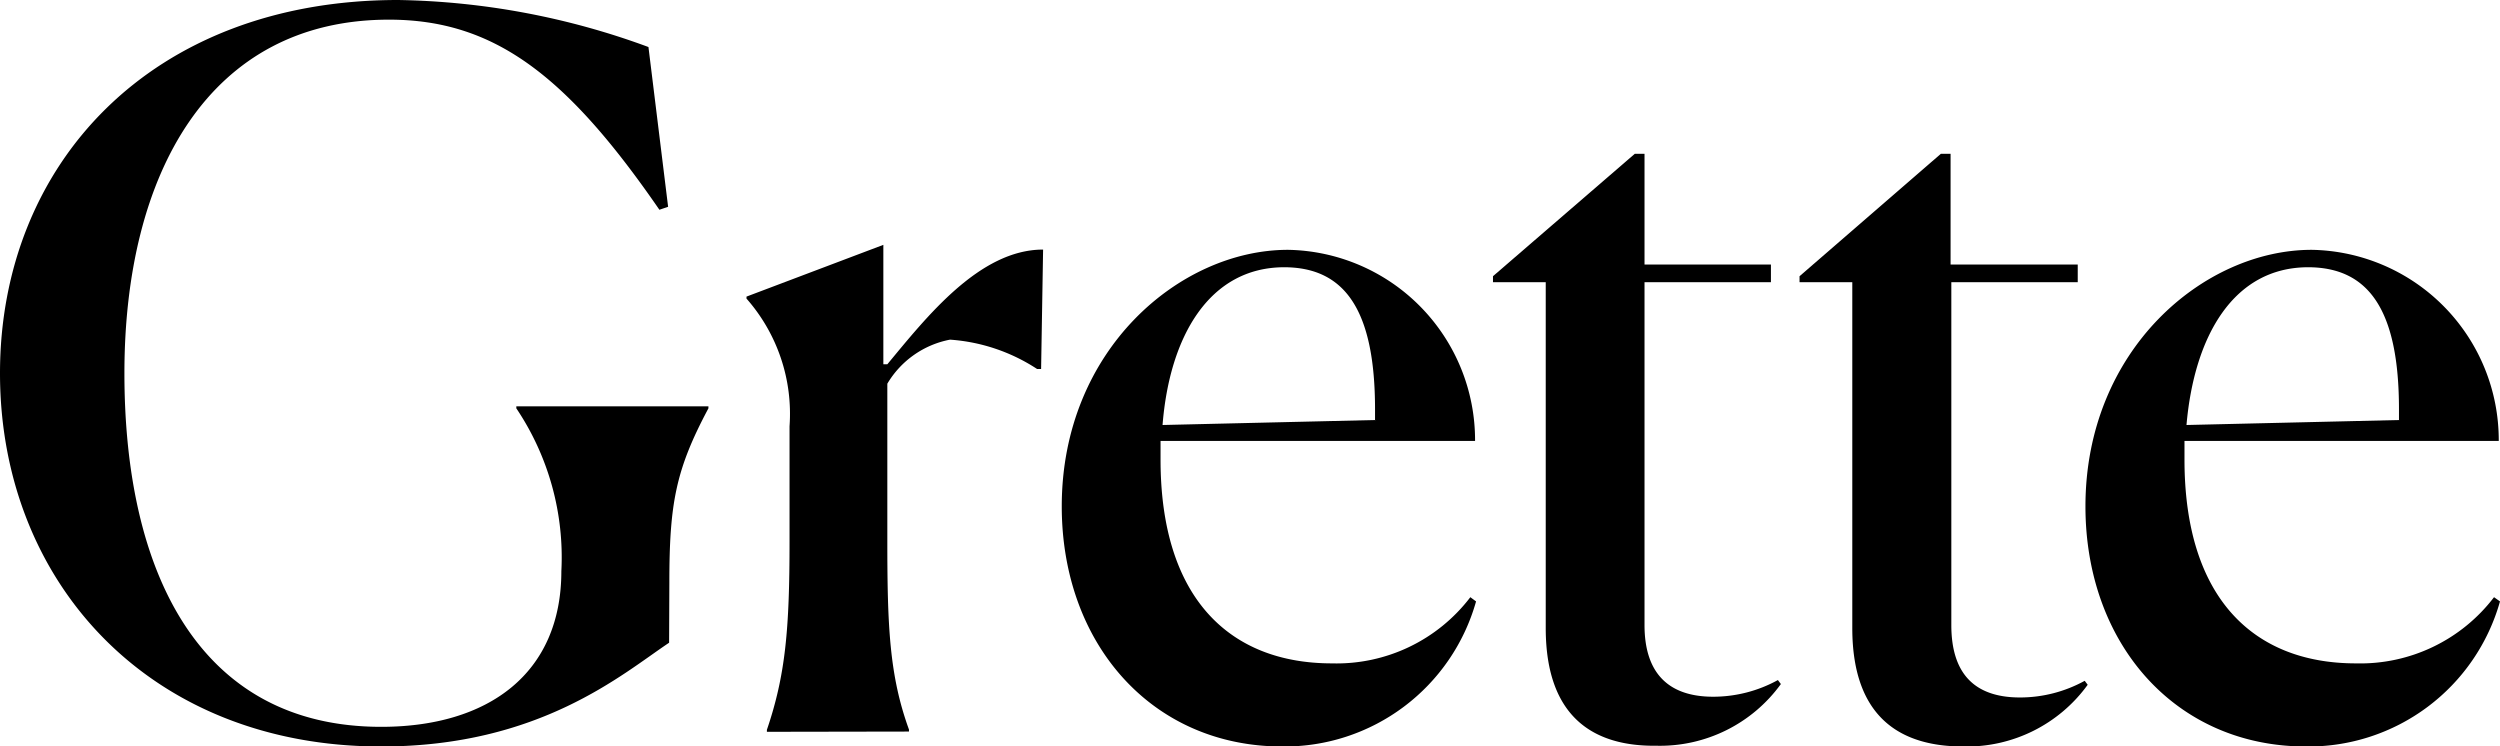   <svg className="grette-logo white-logo" data-name="grette-logo" xmlns="http://www.w3.org/2000/svg" viewBox="0 0 100.47 30"><defs><style></style></defs><title>Grette</title><path className="logo-color" d="M26.89,25.83C25,27.09,21.69,30,15.32,30,6,30,0,23.39,0,15S6.06,0,16,0A30.4,30.4,0,0,1,26.06,1.89l.79,6.42-.35.12C22.76,3,19.84.79,15.63.79,8.39.79,5,7,5,15S8,29.21,15.32,29.21c4.29,0,7.24-2.13,7.24-6.26a10.74,10.74,0,0,0-1.81-6.54v-.08h7.72v.08c-1.3,2.44-1.57,3.78-1.57,7Z"></path><path className="logo-color" d="M30.82,29.41v-.08c.75-2.2.91-4.06.91-7.56V17.13A7,7,0,0,0,30,12v-.08L35.5,9.84v4.8h.16c1.57-1.89,3.7-4.61,6.26-4.61l-.08,4.8h-.16a7.3,7.3,0,0,0-3.5-1.18,3.75,3.75,0,0,0-2.52,1.77v6.3c0,3.43.08,5.43.87,7.6v.08Z"></path><path className="logo-color" d="M59.32,24.17A8,8,0,0,1,51.53,30c-5.24,0-8.86-4.13-8.86-9.65,0-6.3,4.76-10.31,9.09-10.31a7.65,7.65,0,0,1,7.52,7.68H46.64v.75c0,5.55,2.76,8.19,6.89,8.19A6.76,6.76,0,0,0,59.09,24Zm-12.6-7.09,8.54-.2v-.43c0-3.94-1.18-5.71-3.66-5.71C48.61,10.75,47,13.5,46.72,17.09Z"></path><path className="logo-color" d="M62.12,25.24V11.34H60V11.1L65.7,6.18h.39v4.45h5.08v.71H66.09V25.12C66.09,27,67,28,68.85,28a5.39,5.39,0,0,0,2.6-.67l.12.16a6,6,0,0,1-5,2.48C64.17,30,62.12,28.94,62.12,25.24Z"></path><path className="logo-color" d="M74.44,25.24V11.34H72.32V11.1L78,6.18h.39v4.45H83.5v.71H78.42V25.12c0,1.93.91,2.91,2.76,2.91a5.39,5.39,0,0,0,2.6-.67l.12.16a6,6,0,0,1-5,2.48C76.49,30,74.44,28.94,74.44,25.24Z"></path><path className="logo-color" d="M100.47,24.17A8,8,0,0,1,92.67,30c-5.24,0-8.86-4.13-8.86-9.65,0-6.3,4.76-10.31,9.09-10.31a7.65,7.65,0,0,1,7.52,7.68H87.79v.75c0,5.55,2.76,8.19,6.89,8.19A6.76,6.76,0,0,0,100.23,24Zm-12.6-7.09,8.54-.2v-.43c0-3.94-1.18-5.71-3.66-5.71C89.76,10.75,88.18,13.5,87.87,17.09Z"></path></svg>